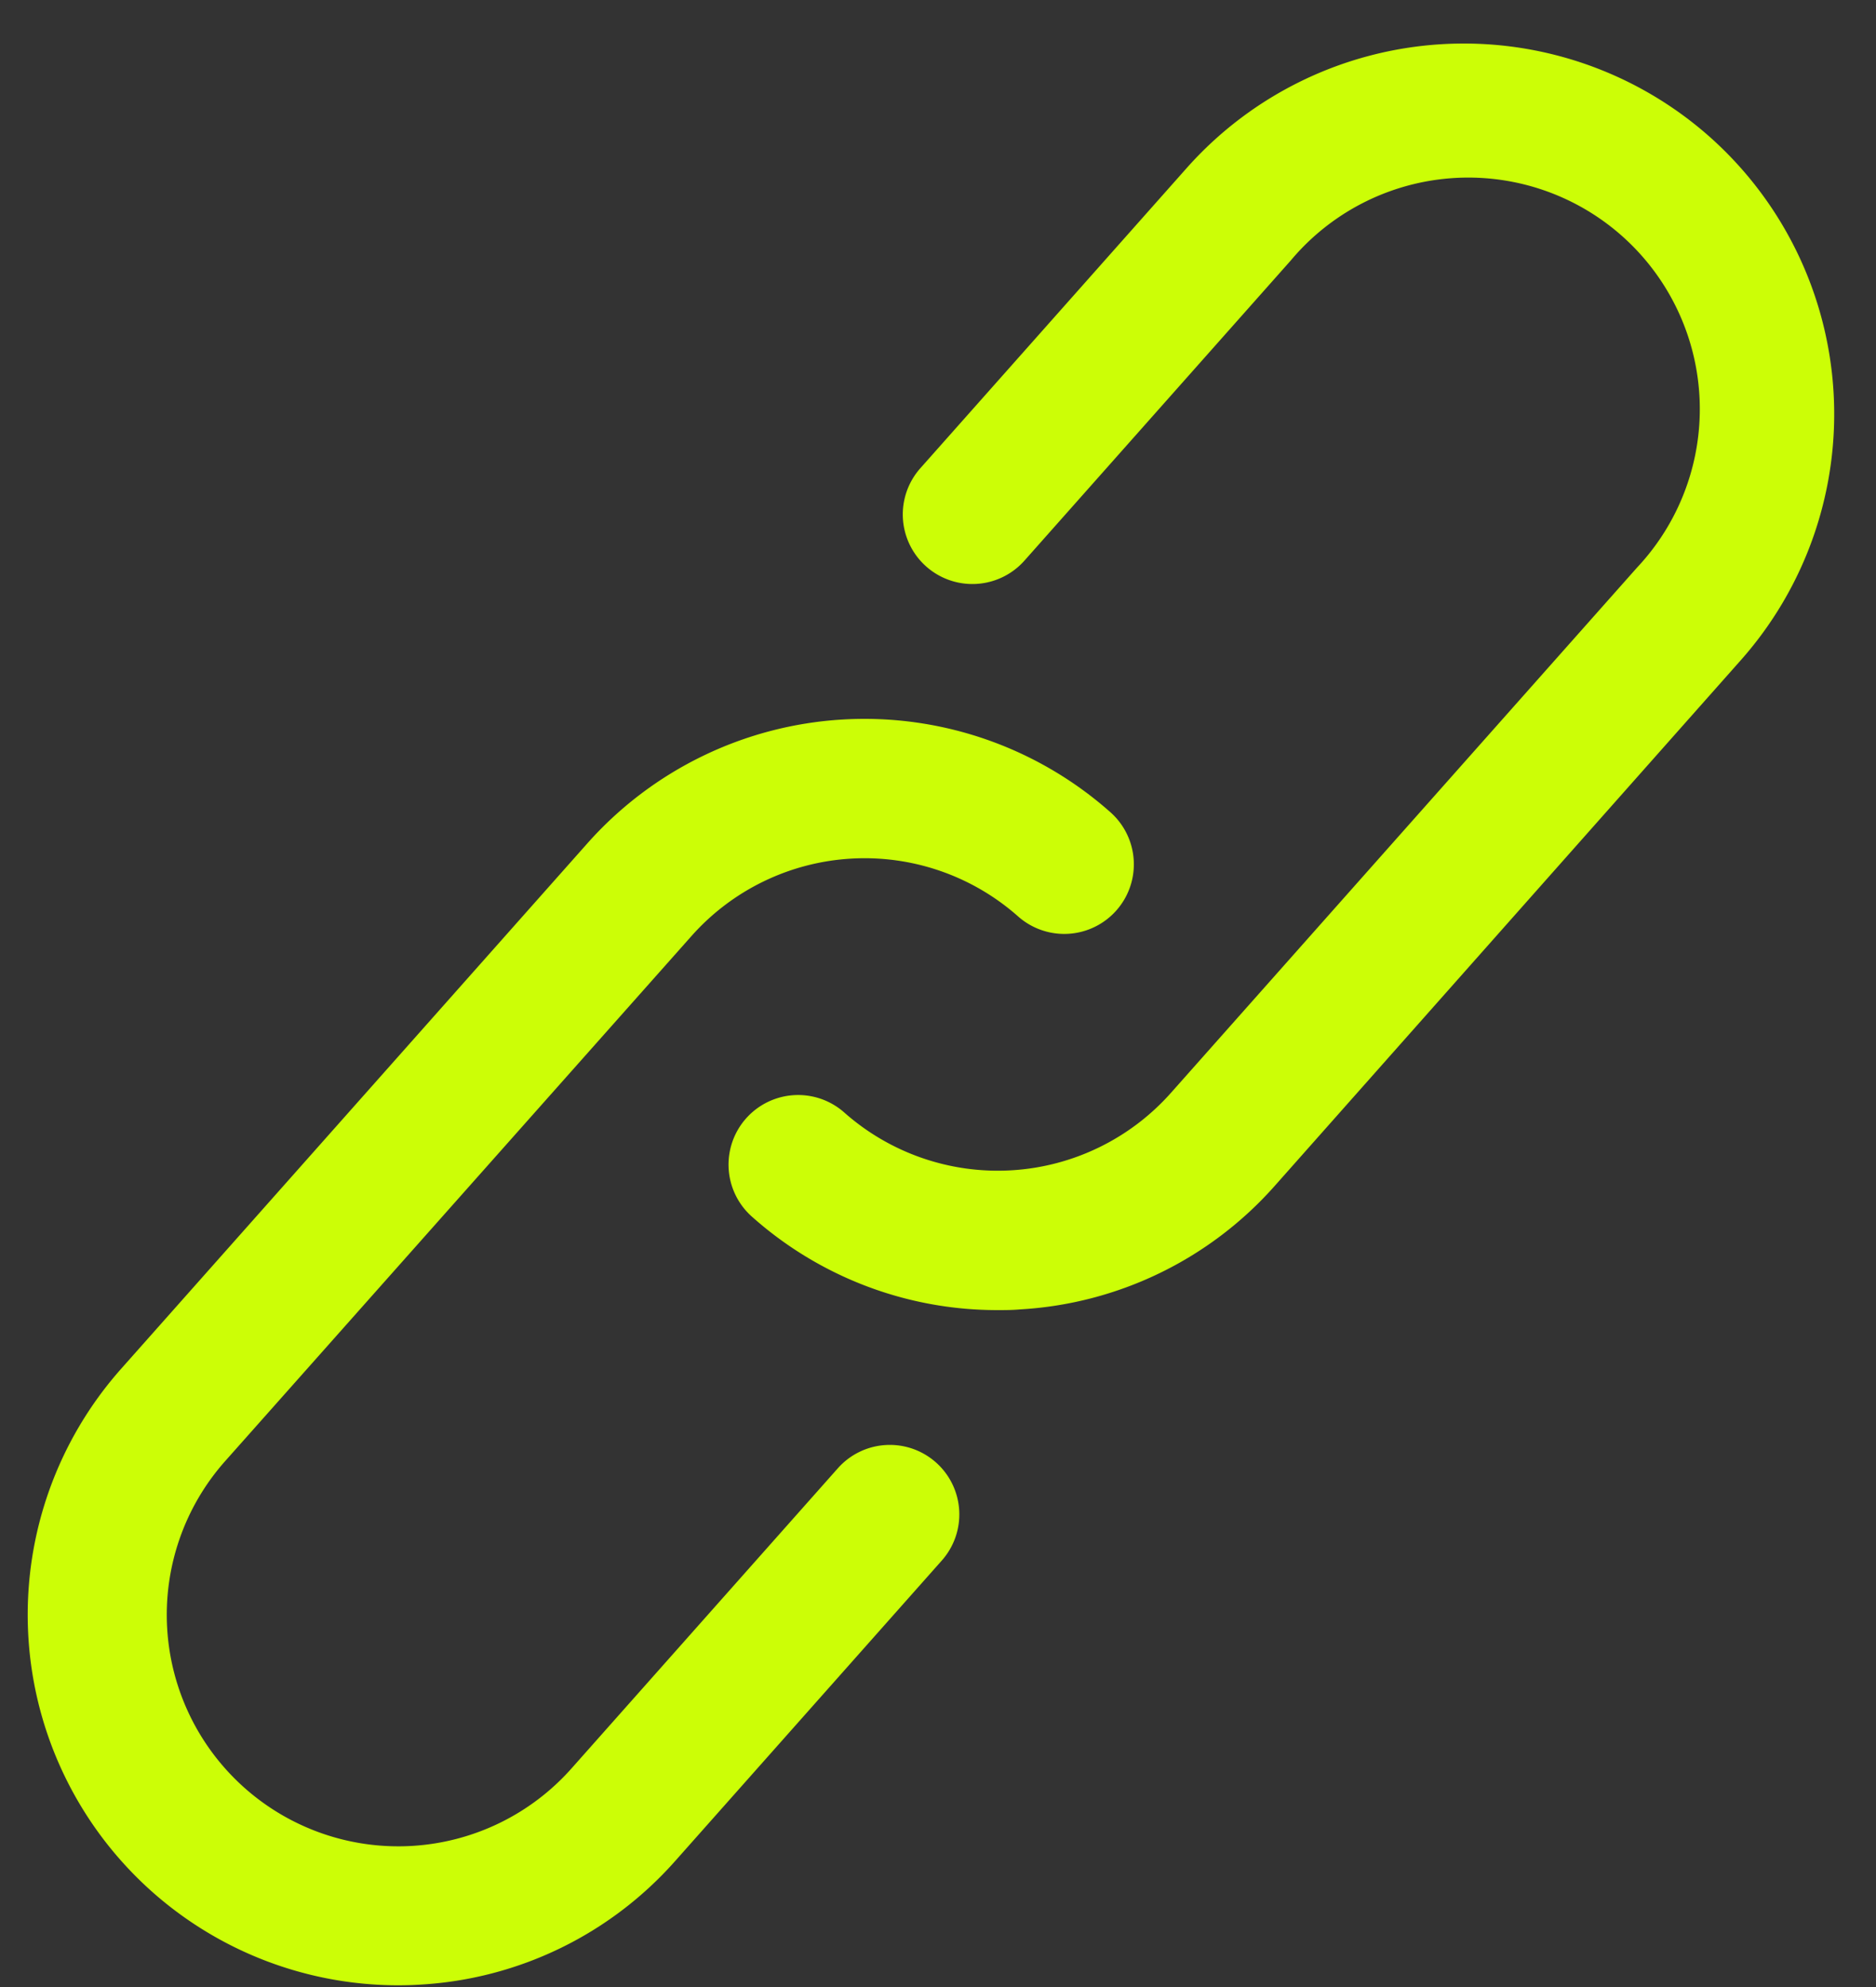<?xml version="1.0" encoding="UTF-8" standalone="no"?><svg xmlns="http://www.w3.org/2000/svg" xmlns:xlink="http://www.w3.org/1999/xlink" fill="#ccfe06" height="28.6" preserveAspectRatio="xMidYMid meet" version="1" viewBox="2.6 1.4 27.0 28.6" width="27" zoomAndPan="magnify"><rect x="2.6" y="1.4" width="27.0" height="28.6" fill="#333333" stroke="none"/><g data-name="Layer 51" id="change1_1"><path d="M16.07,22.448a1,1,0,0,1,.085,1.412l-3.834,4.321A5.3,5.3,0,0,1,8.65,29.964c-.108.007-.217.01-.325.01A5.333,5.333,0,0,1,4.344,21.1l6.709-7.561a5.334,5.334,0,0,1,7.528-.449,1,1,0,1,1-1.328,1.5,3.332,3.332,0,0,0-4.7.281L5.84,22.43a3.332,3.332,0,1,0,4.985,4.423l3.834-4.321A1,1,0,0,1,16.07,22.448ZM27.207,3.37a5.334,5.334,0,0,0-7.528.449L15.845,8.14a1,1,0,0,0,1.5,1.328l3.834-4.321A3.332,3.332,0,1,1,26.16,9.57l-6.709,7.561a3.332,3.332,0,0,1-4.7.281,1,1,0,1,0-1.328,1.5,5.3,5.3,0,0,0,3.532,1.344c.108,0,.216,0,.325-.01a5.3,5.3,0,0,0,3.671-1.783L27.656,10.9A5.339,5.339,0,0,0,27.207,3.37Z" fill="inherit"/></g></svg>